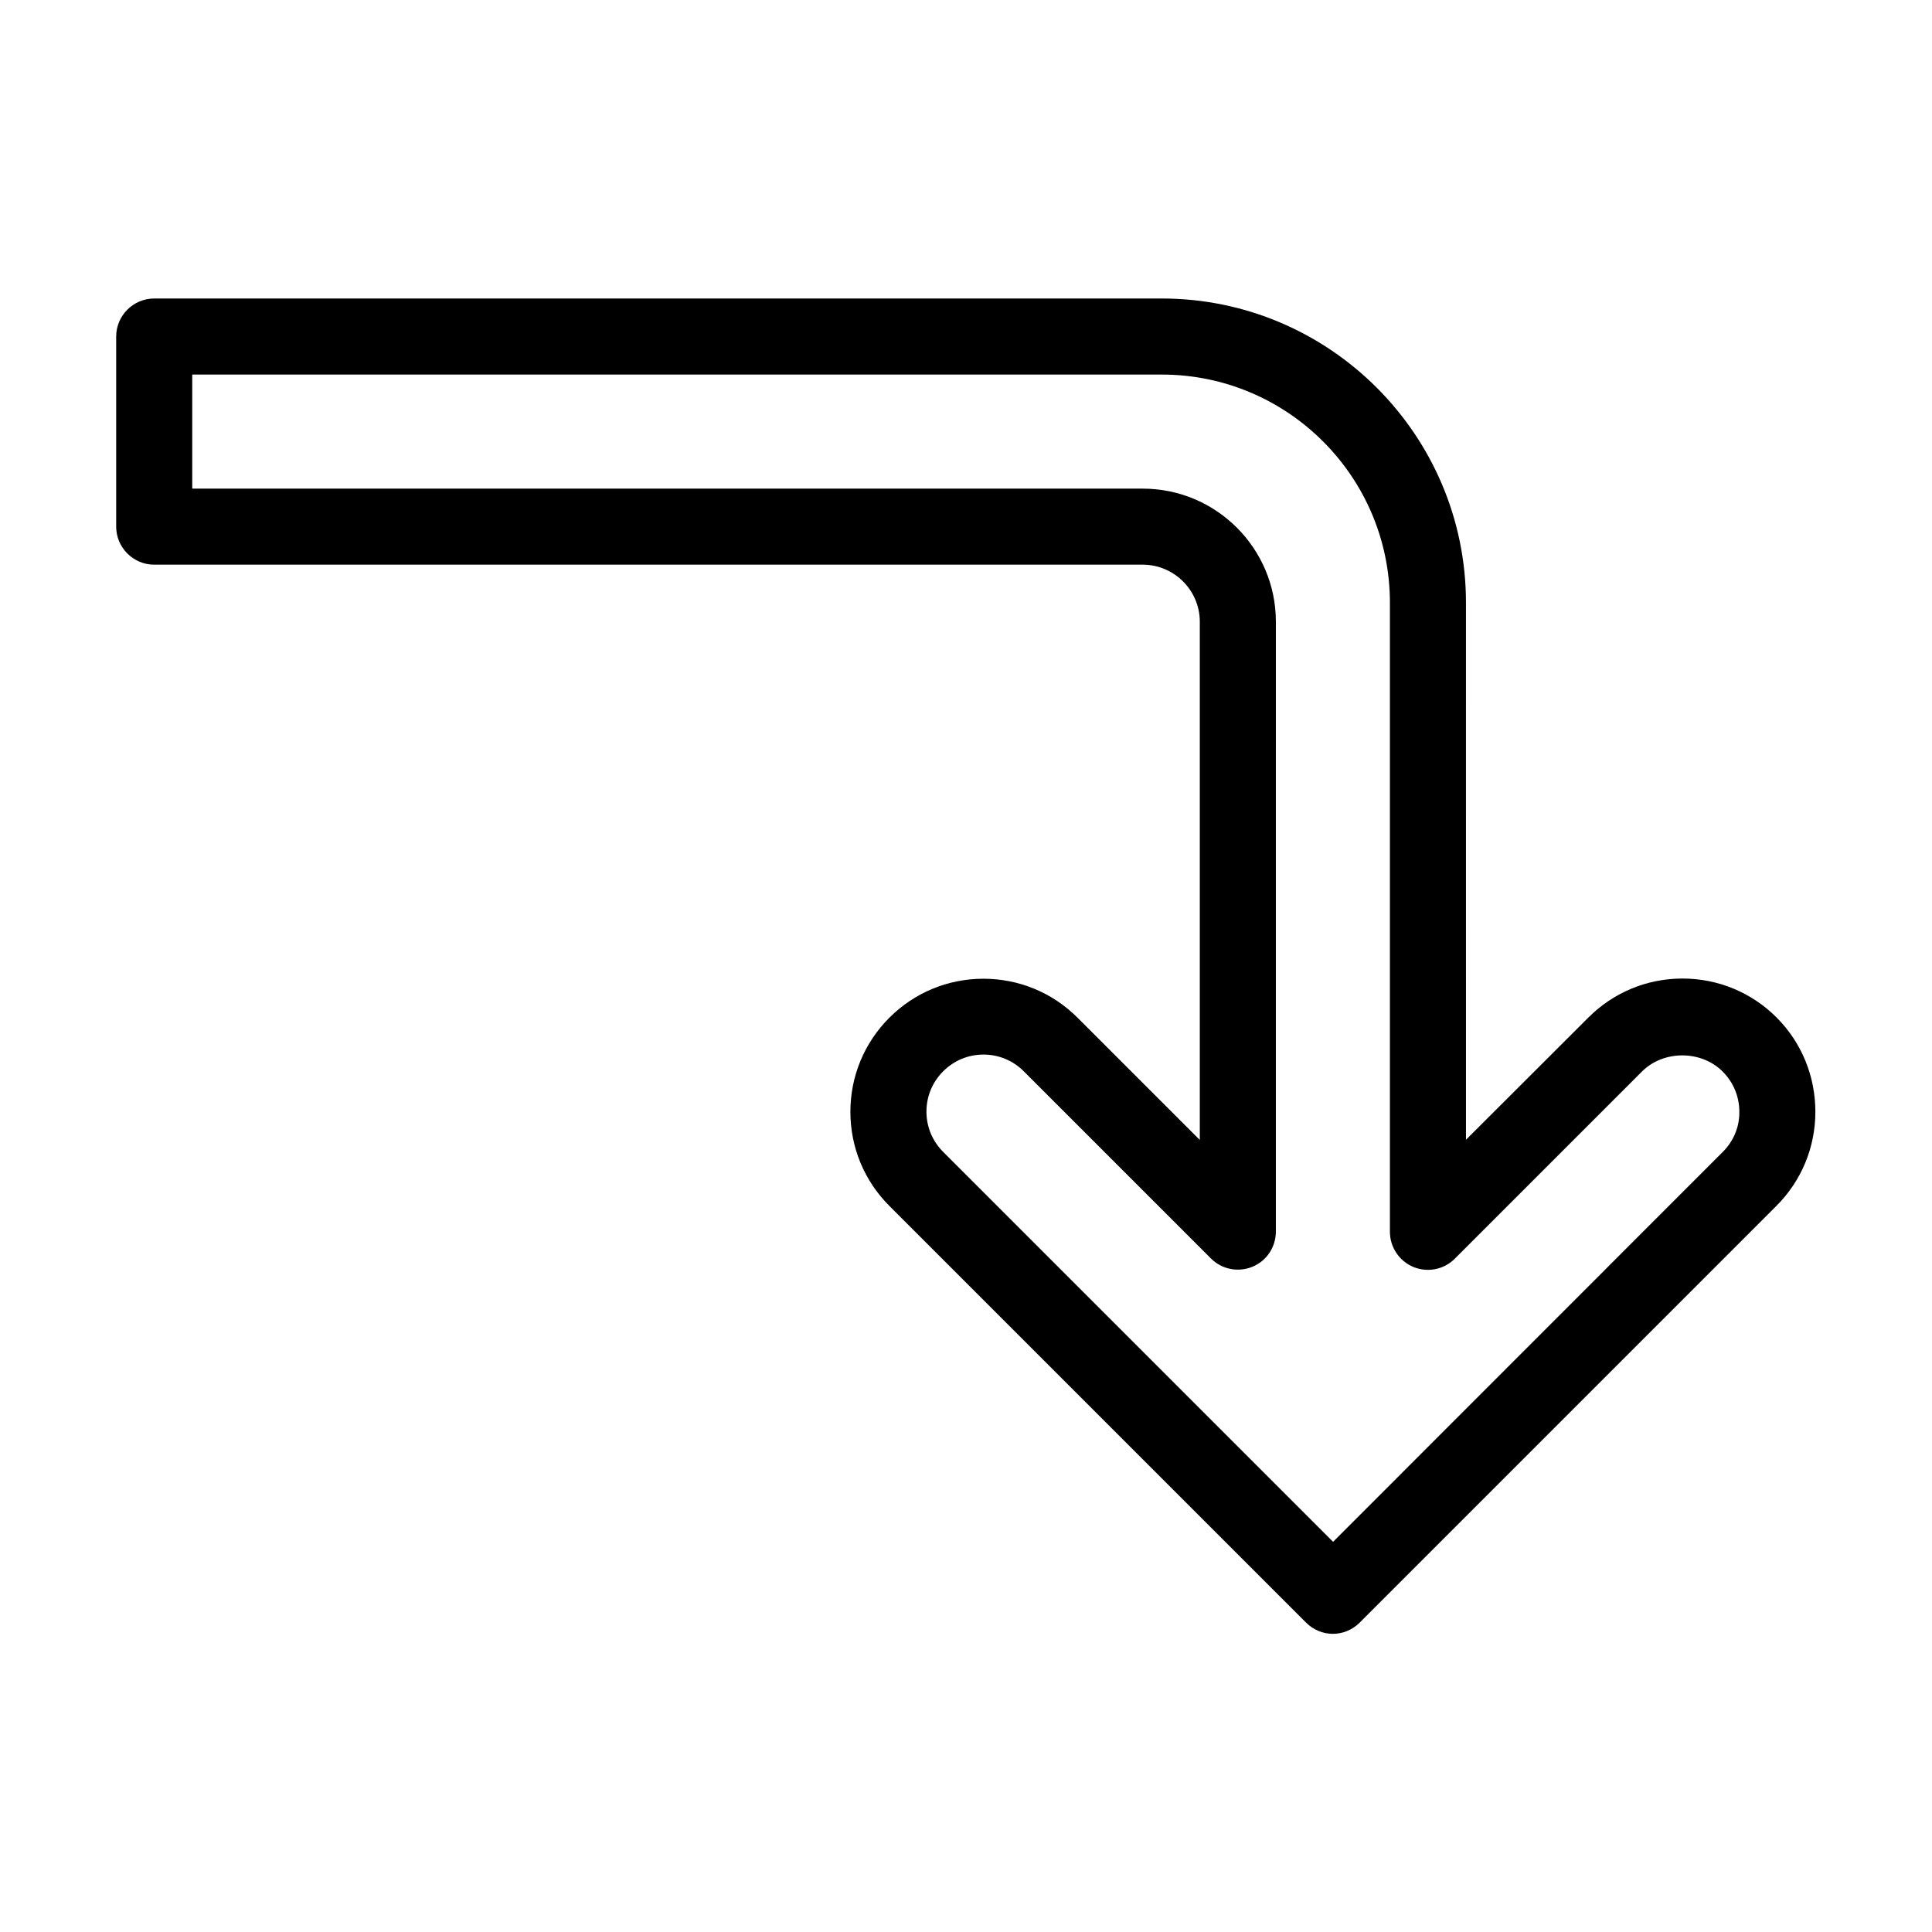 <?xml version="1.0" encoding="UTF-8"?>
<!-- Uploaded to: SVG Repo, www.svgrepo.com, Generator: SVG Repo Mixer Tools -->
<svg fill="#000000" width="800px" height="800px" version="1.1" viewBox="144 144 512 512" xmlns="http://www.w3.org/2000/svg">
 <path d="m614.82 413.65c-6.648-6.648-15.516-10.328-24.938-10.328s-18.289 3.68-24.938 10.328l-32.445 32.395-0.004-142.33c0-44.438-36.172-80.609-80.609-80.609h-267.02c-5.543 0-10.078 4.535-10.078 10.078v50.383c0 5.543 4.535 10.078 10.078 10.078h261.98c8.312 0 15.113 6.801 15.113 15.113v137.34l-32.395-32.395c-6.648-6.648-15.516-10.328-24.938-10.328-9.422 0-18.289 3.68-24.938 10.328-6.648 6.648-10.328 15.516-10.328 24.938s3.68 18.289 10.328 24.938l110.43 110.43c1.965 1.965 4.535 2.973 7.106 2.973s5.141-1.008 7.106-2.973l110.43-110.43c6.648-6.648 10.328-15.516 10.328-24.938 0-9.426-3.629-18.344-10.277-24.992zm-14.258 35.617-103.28 103.33-103.33-103.33c-2.871-2.871-4.434-6.648-4.434-10.68s1.562-7.809 4.434-10.68 6.648-4.434 10.68-4.434 7.809 1.562 10.68 4.434l49.625 49.625c2.871 2.871 7.203 3.727 10.984 2.168 3.777-1.562 6.195-5.238 6.195-9.32l0.004-161.62c0-19.445-15.82-35.266-35.266-35.266h-251.91v-30.23h256.94c33.352 0 60.457 27.105 60.457 60.457v166.71c0 4.082 2.469 7.758 6.195 9.32 3.777 1.562 8.113 0.707 10.984-2.168l49.625-49.625c5.691-5.691 15.668-5.691 21.363 0 2.871 2.871 4.434 6.648 4.434 10.68 0.051 3.984-1.512 7.762-4.383 10.633z"/>
</svg>